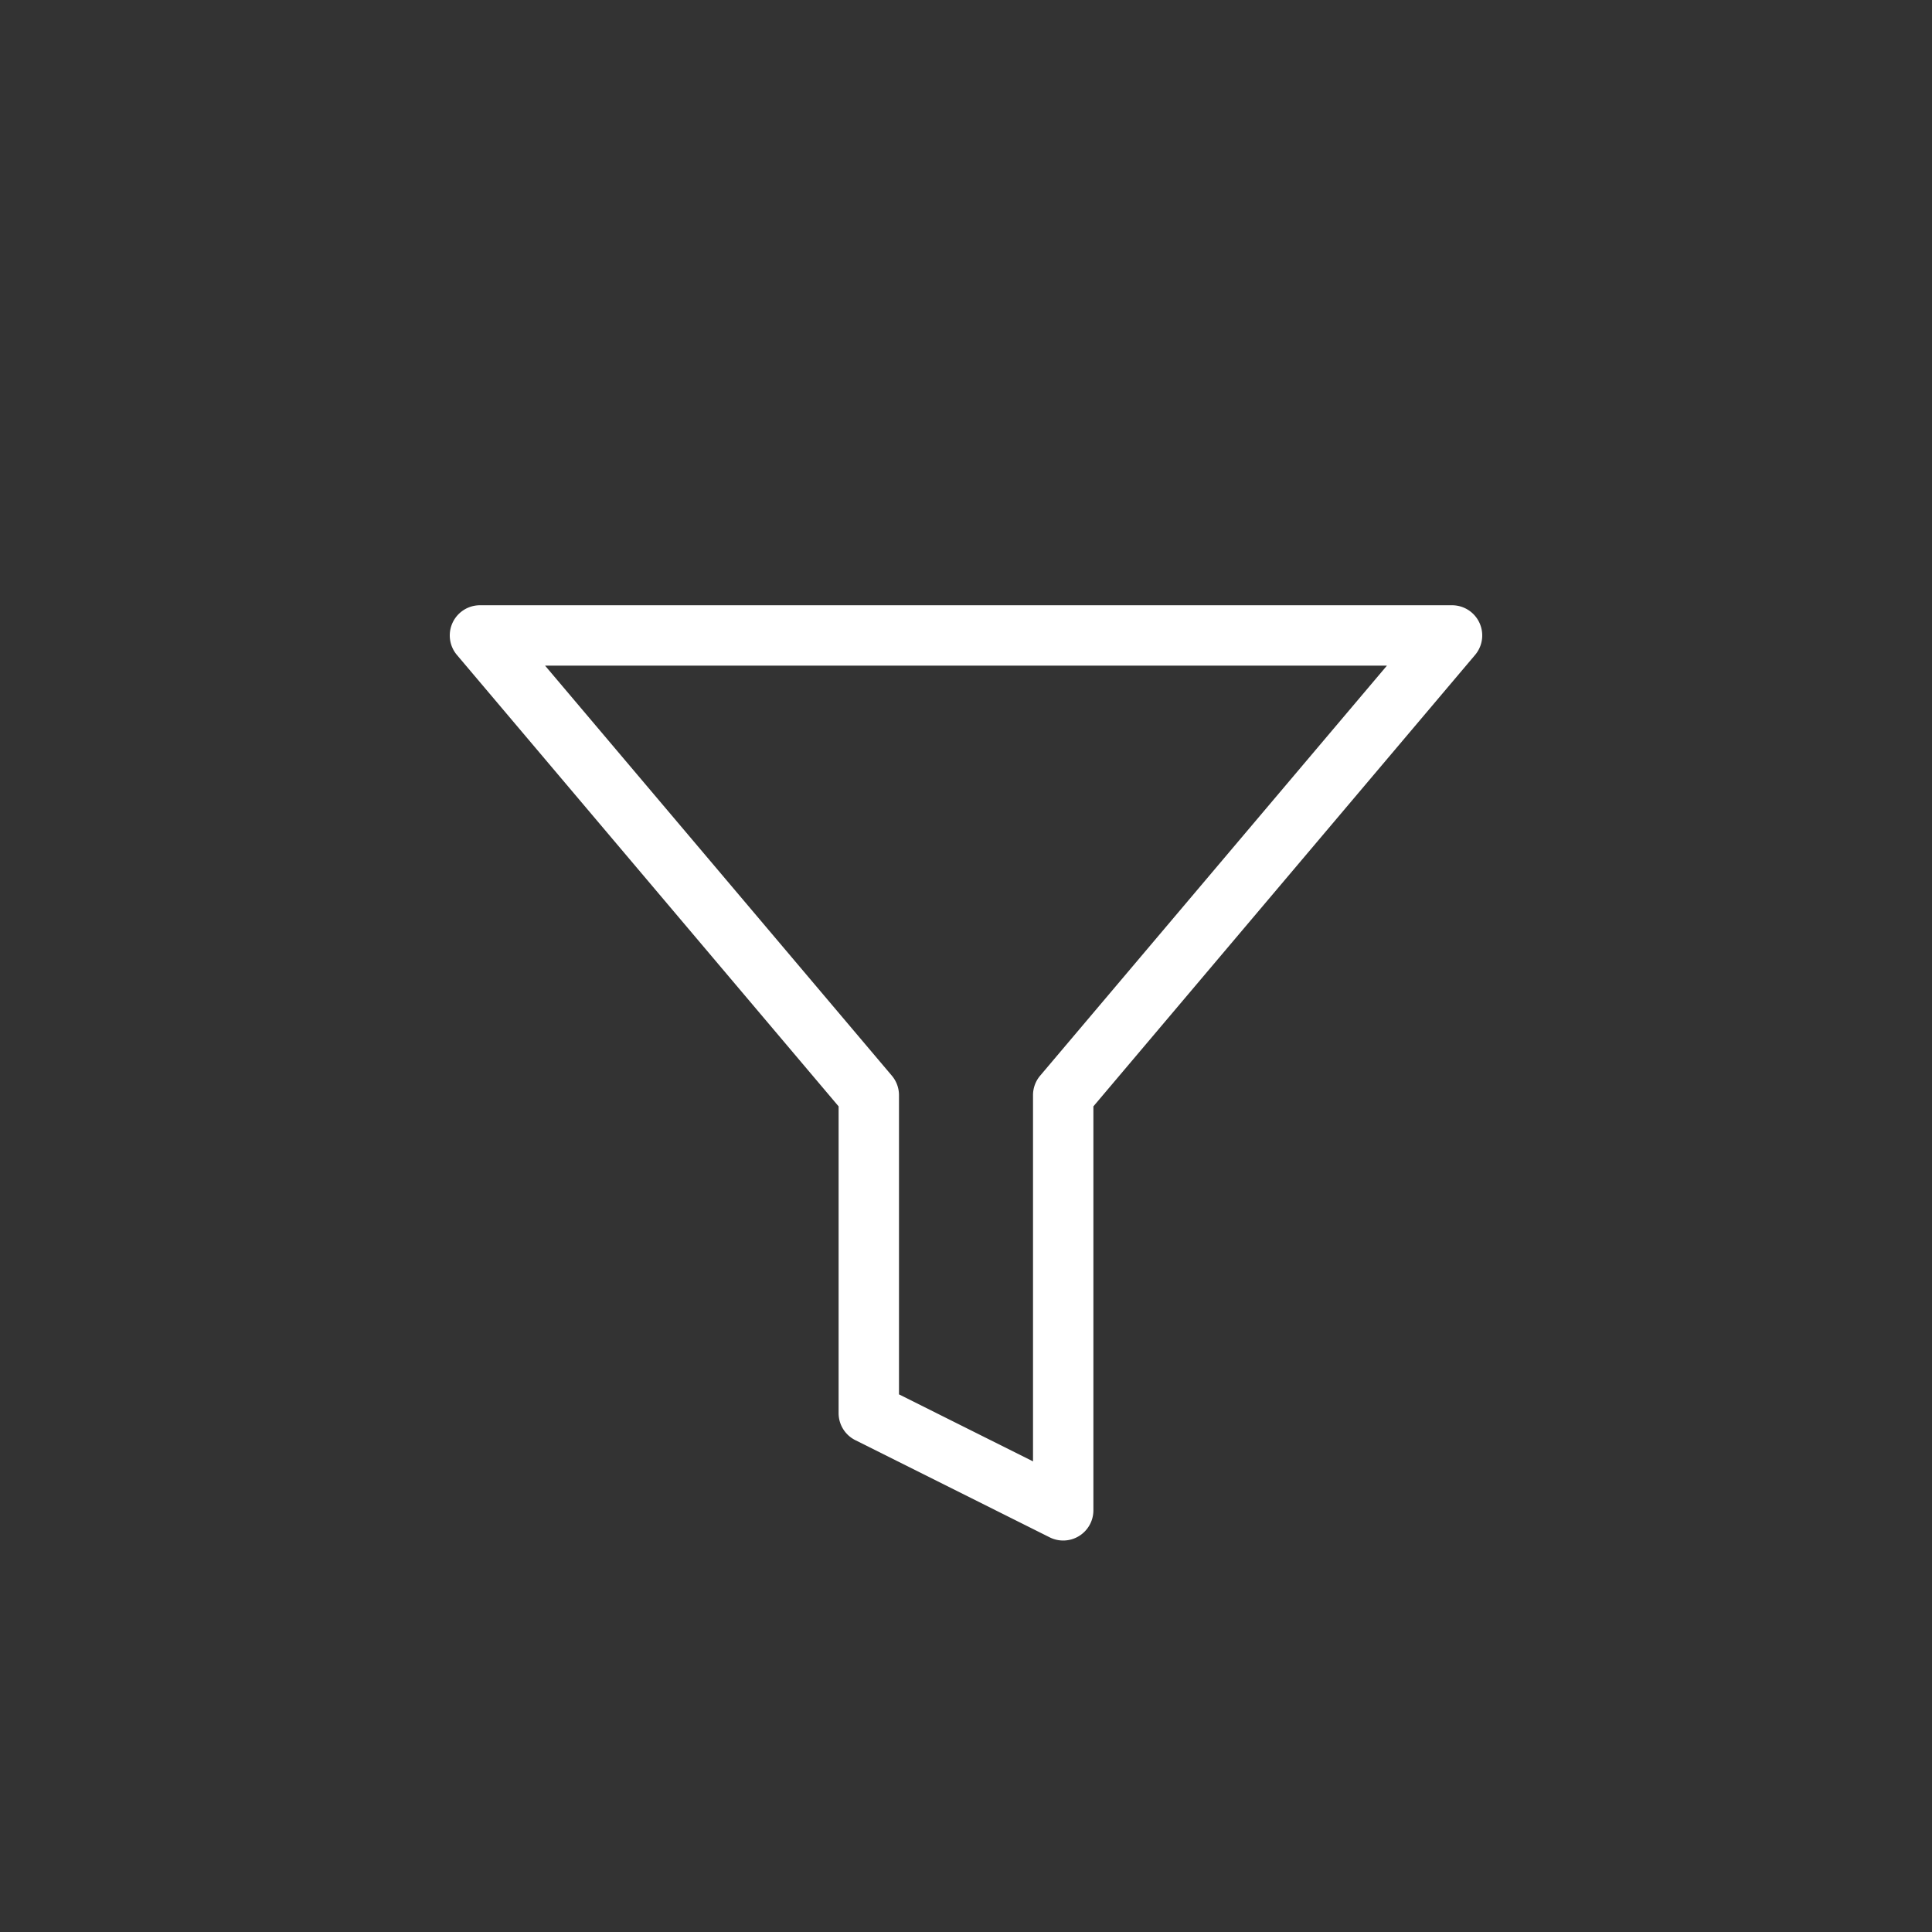 <svg xmlns="http://www.w3.org/2000/svg" width="32" height="32" viewBox="0 0 32 32">
    <rect x="0" y="0" width="32" height="32" fill="#333333" stroke="none"/>
    <g transform="translate(112.924)">
        <path
            d="M3,4H19.1a.5.5,0,0,1,.382.823L13.16,12.3v6.691a.5.5,0,0,1-.724.447l-3.22-1.61a.5.5,0,0,1-.276-.447V12.3L2.618,4.823A.5.5,0,0,1,3,4ZM18.022,5H4.078l5.744,6.792a.5.5,0,0,1,.118.323V17.07l2.22,1.11V12.115a.5.5,0,0,1,.118-.323Z"
            transform="translate(-107.974 6.025)" fill="white" />
    </g>
</svg>
